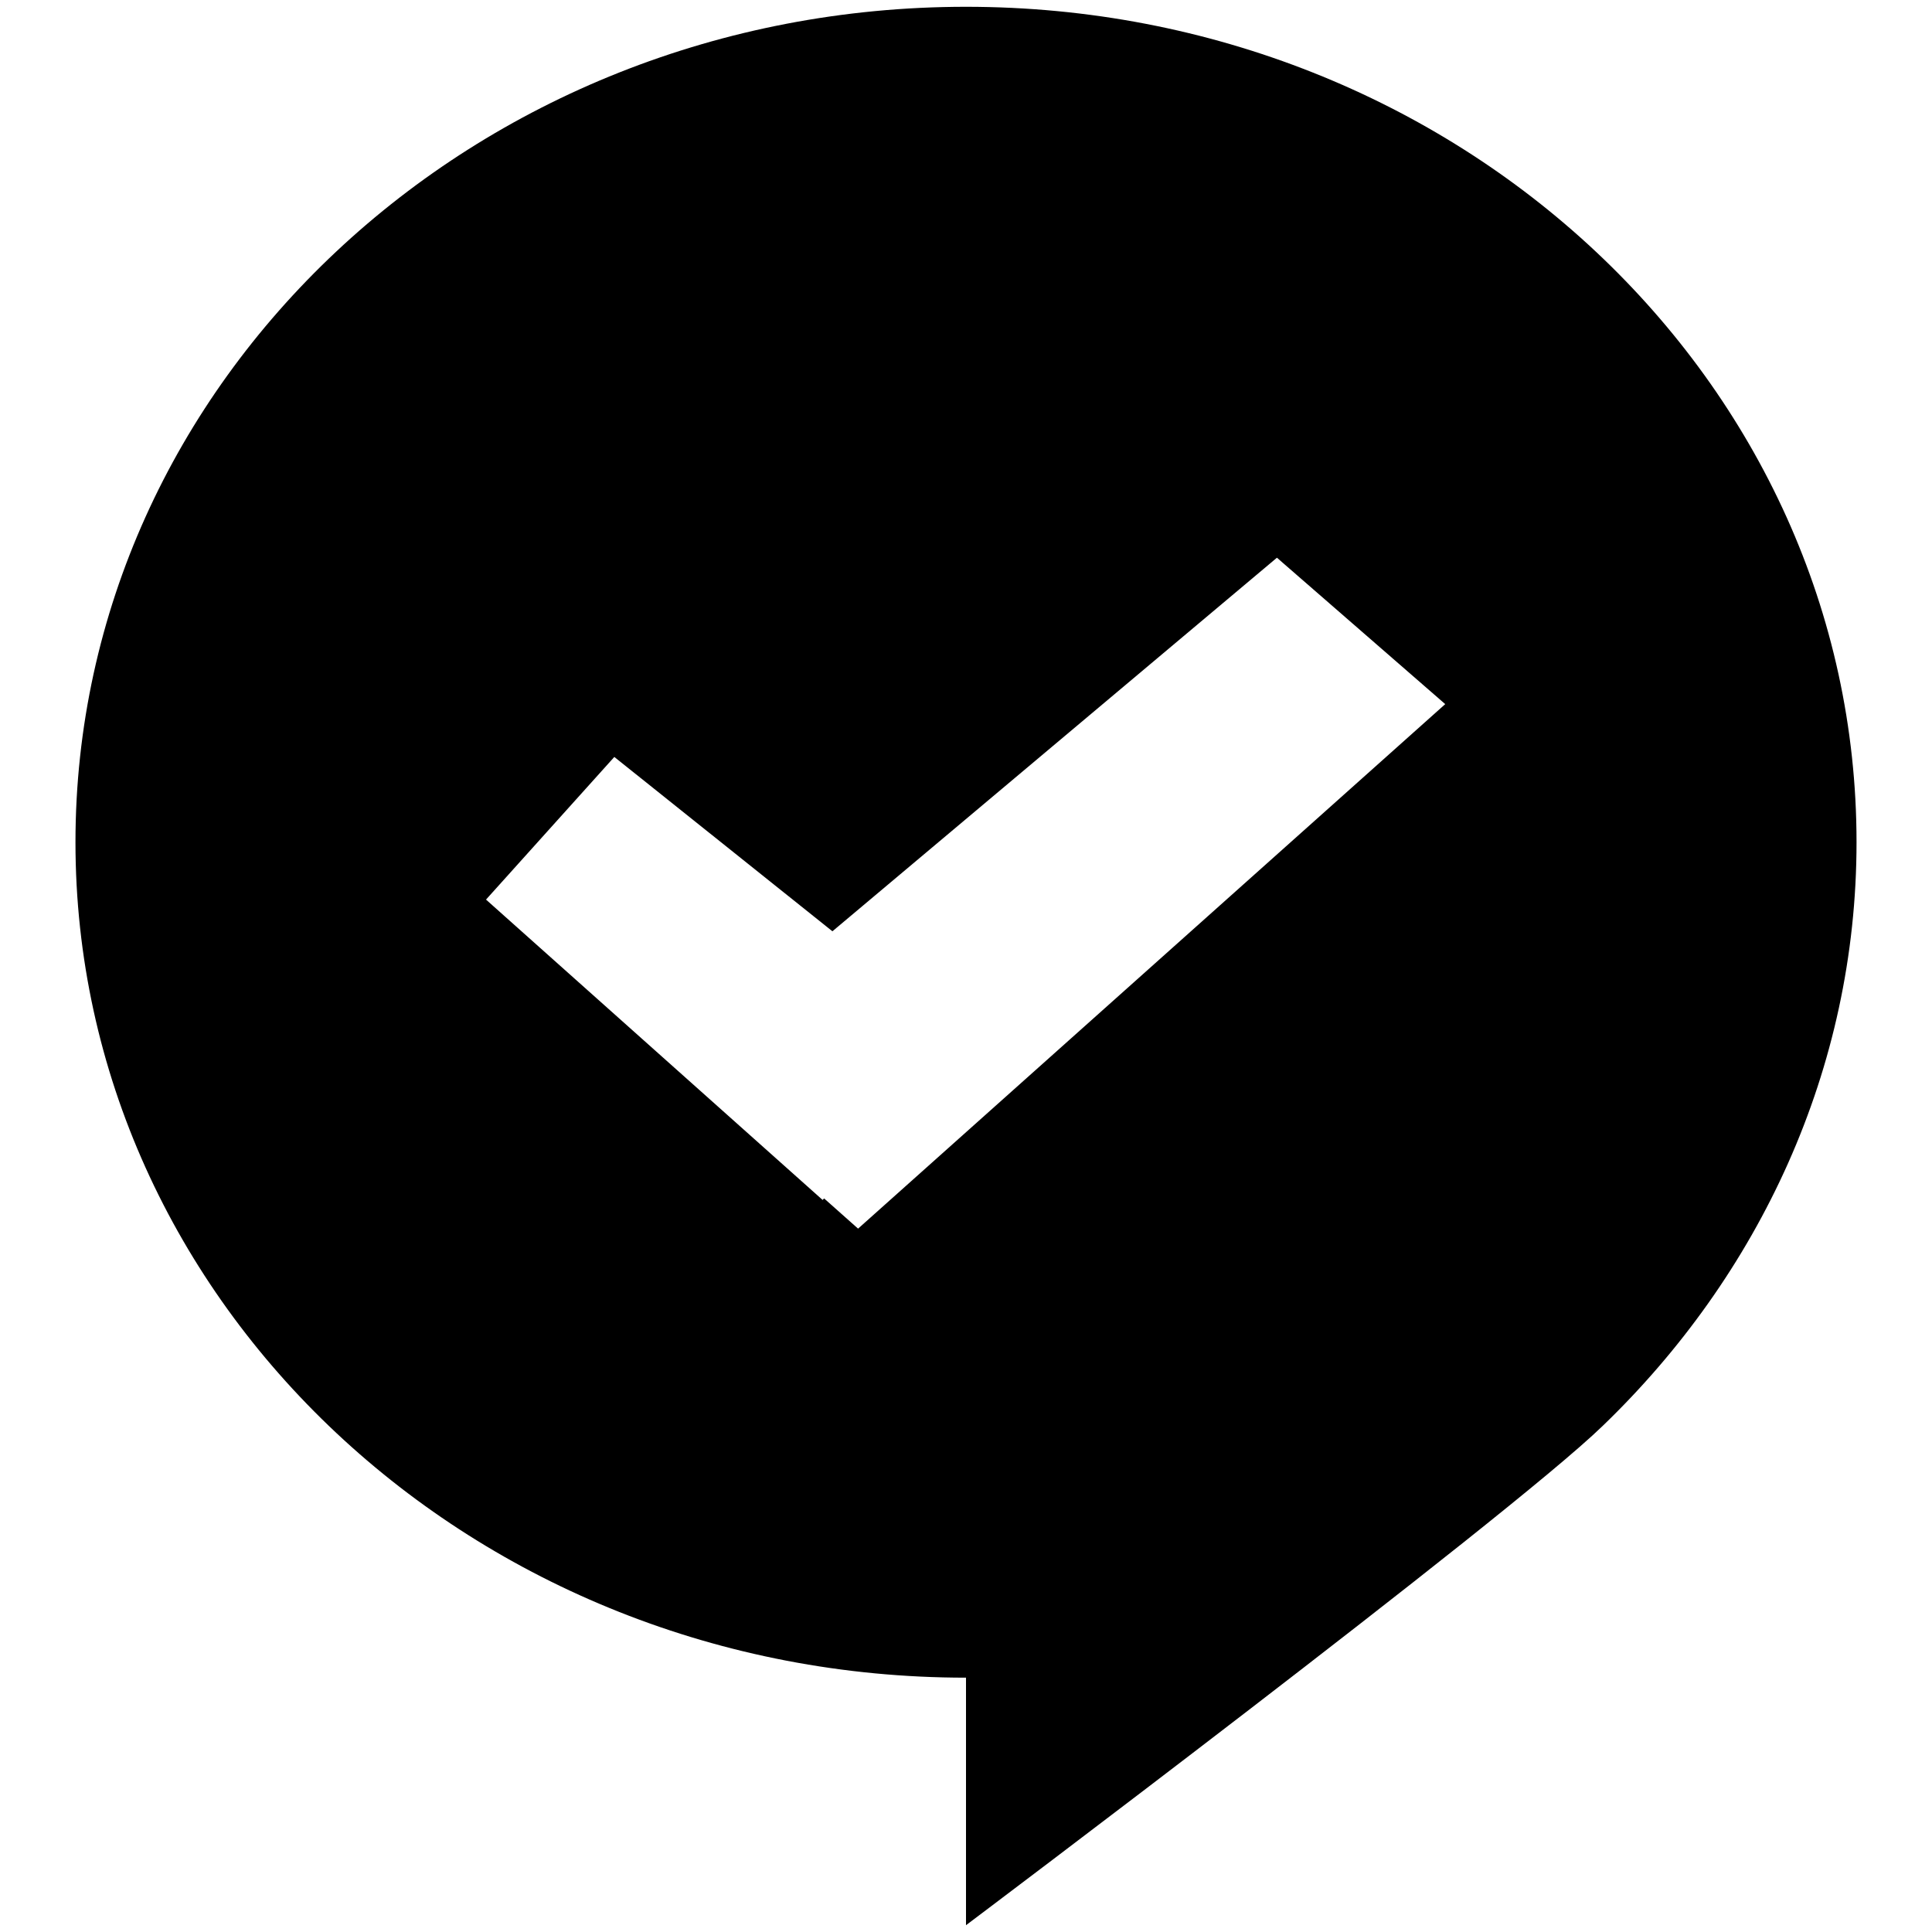 <?xml version="1.0" encoding="utf-8"?>
<!-- Svg Vector Icons : http://www.onlinewebfonts.com/icon -->
<!DOCTYPE svg PUBLIC "-//W3C//DTD SVG 1.1//EN" "http://www.w3.org/Graphics/SVG/1.1/DTD/svg11.dtd">
<svg version="1.1" xmlns="http://www.w3.org/2000/svg" xmlns:xlink="http://www.w3.org/1999/xlink" x="0px" y="0px" viewBox="0 0 256 256" enable-background="new 0 0 256 256" xml:space="preserve">
<g><g><path fill="#000000" d="M128,0.9C62.8,0.9,10,50.5,10,111.6c0,61.1,52.8,110.7,118,110.7v32.8c0,0,71.8-54,84.3-66.1c20.8-20,33.7-47.3,33.7-77.4C246,50.5,193.2,0.9,128,0.9z M113.7,162.8l-4.5-4l-0.2,0.2l-44.6-39.8l17-18.9l28.9,23.1l58.9-49.5l22.3,19.4L113.7,162.8z"/></g></g>
</svg>